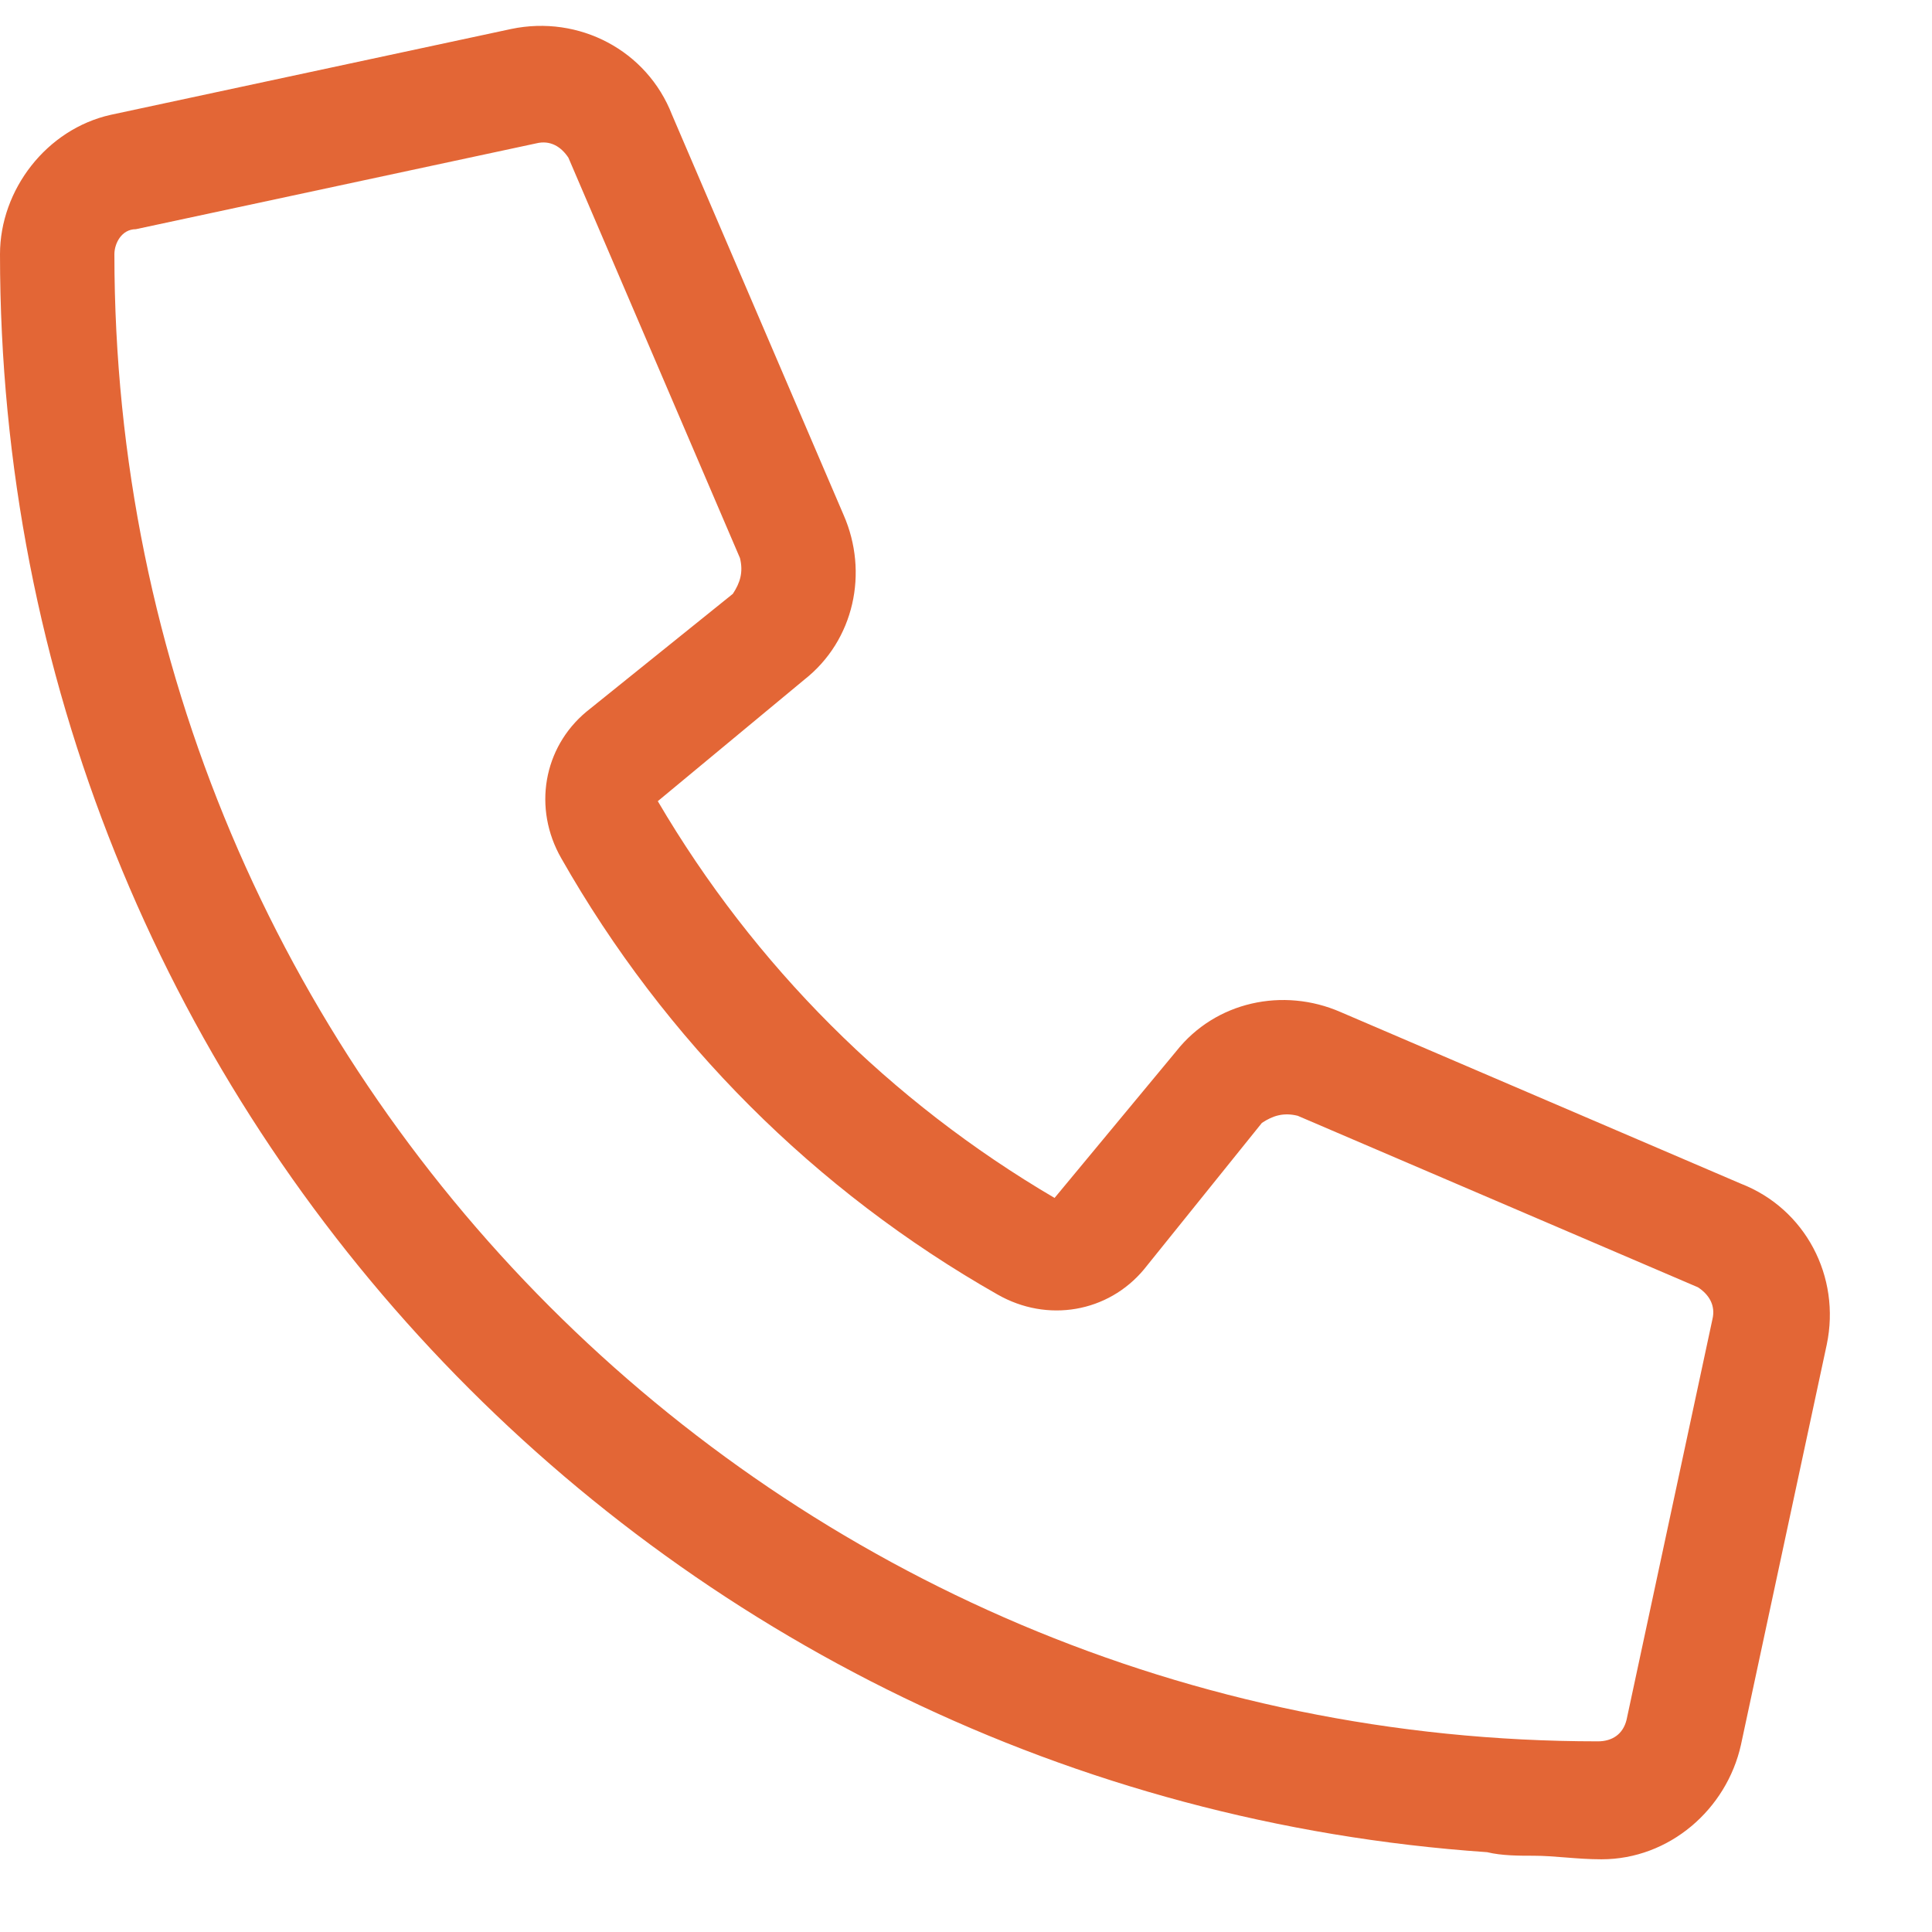 <svg width="19" height="19" viewBox="0 0 19 19" fill="none" xmlns="http://www.w3.org/2000/svg">
<path d="M13.184 9.953L17.121 11.641C17.754 11.887 18.105 12.555 17.965 13.223L17.121 17.16C16.98 17.793 16.418 18.285 15.75 18.285C15.504 18.285 15.293 18.25 15.082 18.25C14.941 18.25 14.766 18.25 14.625 18.215C6.434 17.652 0 10.832 0 2.5C0 1.867 0.457 1.27 1.09 1.129L5.027 0.285C5.695 0.145 6.363 0.496 6.609 1.129L8.297 5.066C8.543 5.629 8.402 6.297 7.91 6.684L6.469 7.879C7.418 9.496 8.754 10.832 10.371 11.781L11.566 10.34C11.953 9.848 12.621 9.707 13.184 9.953ZM15.715 17.125C15.855 17.125 15.961 17.055 15.996 16.914L16.84 12.977C16.875 12.836 16.805 12.73 16.699 12.66L12.762 10.973C12.621 10.938 12.516 10.973 12.41 11.043L11.25 12.484C10.898 12.906 10.301 13.012 9.809 12.73C8.016 11.711 6.539 10.234 5.52 8.441C5.238 7.949 5.344 7.352 5.766 7L7.207 5.84C7.277 5.734 7.312 5.629 7.277 5.488L5.59 1.551C5.52 1.445 5.414 1.375 5.273 1.41L1.336 2.254C1.195 2.254 1.125 2.395 1.125 2.5C1.125 10.586 7.664 17.125 15.715 17.125Z" fill="#E36636"/>
</svg>
